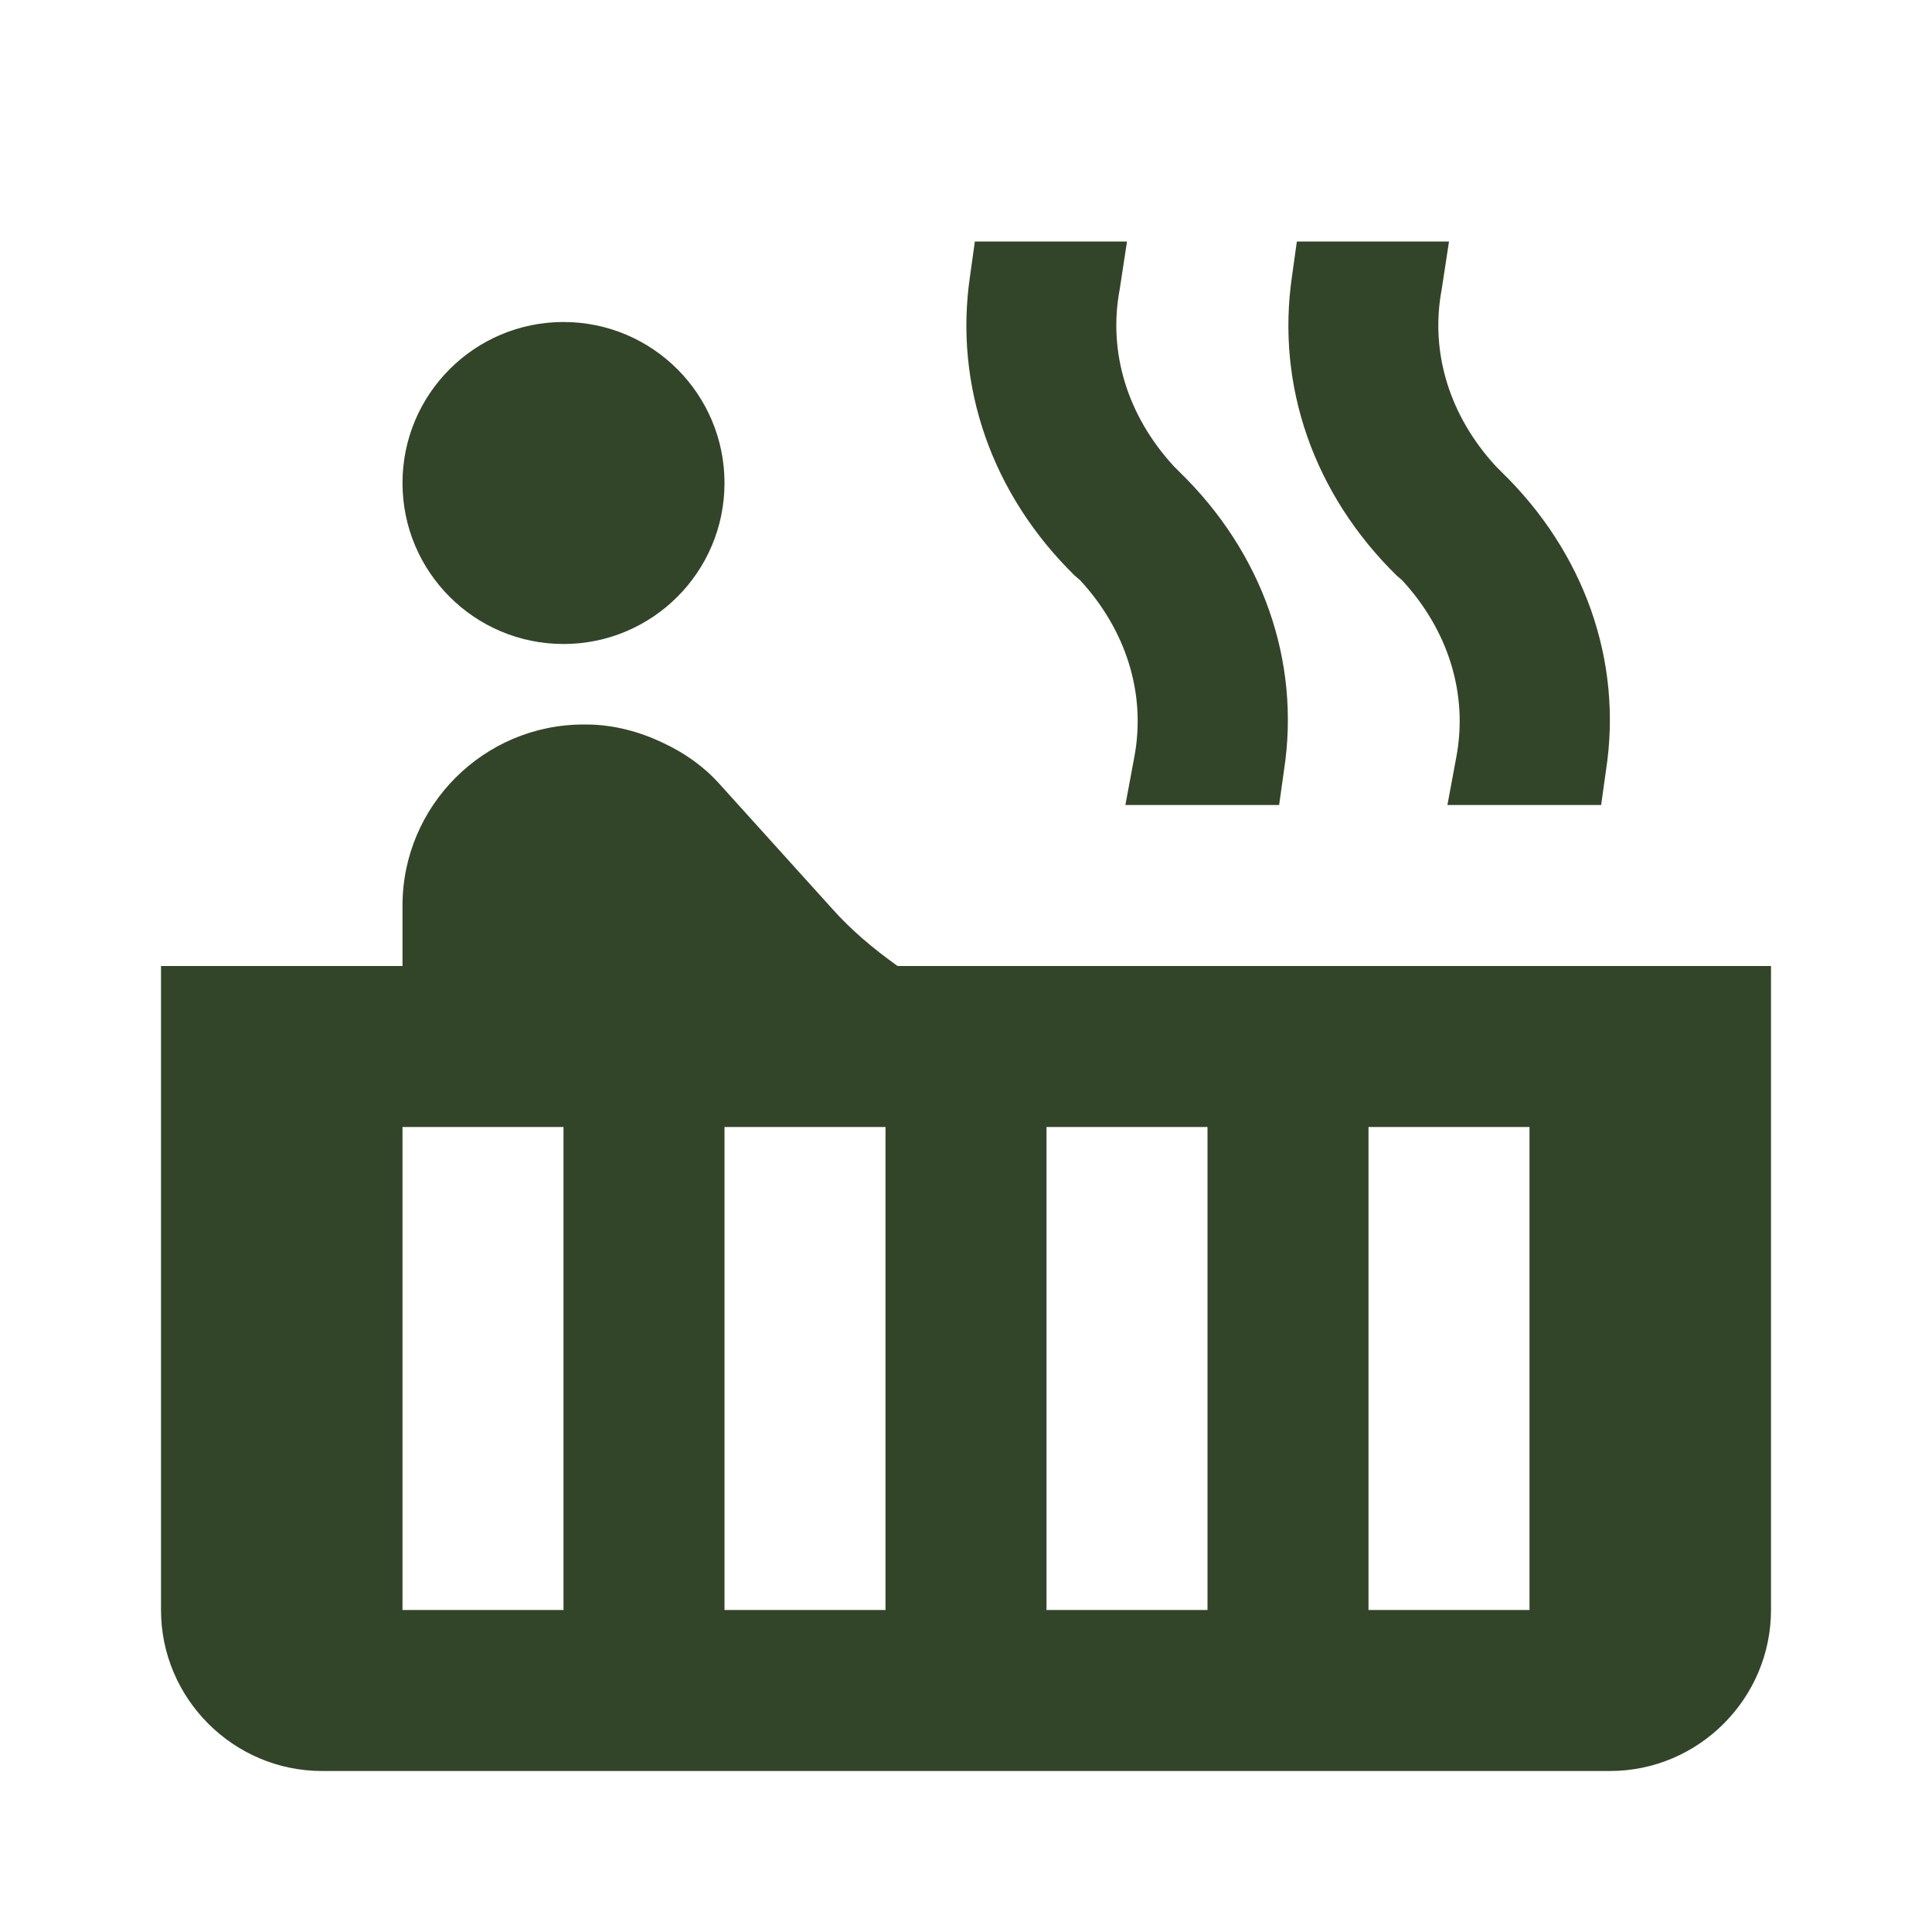 <svg width="51" height="51" viewBox="0 0 51 51" fill="none" xmlns="http://www.w3.org/2000/svg">
<path d="M14.875 17C17.222 17 19.125 15.097 19.125 12.75C19.125 10.403 17.222 8.5 14.875 8.5C12.528 8.5 10.625 10.403 10.625 12.75C10.625 15.097 12.528 17 14.875 17Z" fill="#334529"/>
<path d="M23.694 25.5C23.035 25.032 22.44 24.523 21.951 23.97L18.976 20.676C18.573 20.23 18.062 19.869 17.51 19.614C16.894 19.316 16.192 19.125 15.47 19.125H15.406C12.771 19.125 10.625 21.271 10.625 23.906V25.5H4.25V42.5C4.25 44.837 6.162 46.75 8.5 46.75H42.5C44.837 46.75 46.75 44.837 46.75 42.5V25.5H23.694ZM14.875 42.5H10.625V29.75H14.875V42.5ZM23.375 42.5H19.125V29.75H23.375V42.5ZM31.875 42.5H27.625V29.75H31.875V42.5ZM40.375 42.5H36.125V29.75H40.375V42.5ZM37.017 15.321C38.229 16.639 38.76 18.317 38.441 19.996L38.208 21.25H42.266L42.394 20.336C42.84 17.446 41.82 14.578 39.631 12.453L39.483 12.304C38.271 10.986 37.74 9.307 38.059 7.629L38.25 6.375H34.234L34.106 7.289C33.681 10.179 34.68 13.047 36.869 15.194L37.017 15.321ZM28.517 15.321C29.729 16.639 30.26 18.317 29.941 19.996L29.707 21.25H33.766L33.894 20.336C34.34 17.446 33.32 14.578 31.131 12.453L30.983 12.304C29.771 10.986 29.24 9.307 29.559 7.629L29.75 6.375H25.734L25.606 7.289C25.181 10.179 26.18 13.047 28.369 15.194L28.517 15.321Z" fill="#334529"/>
</svg>

